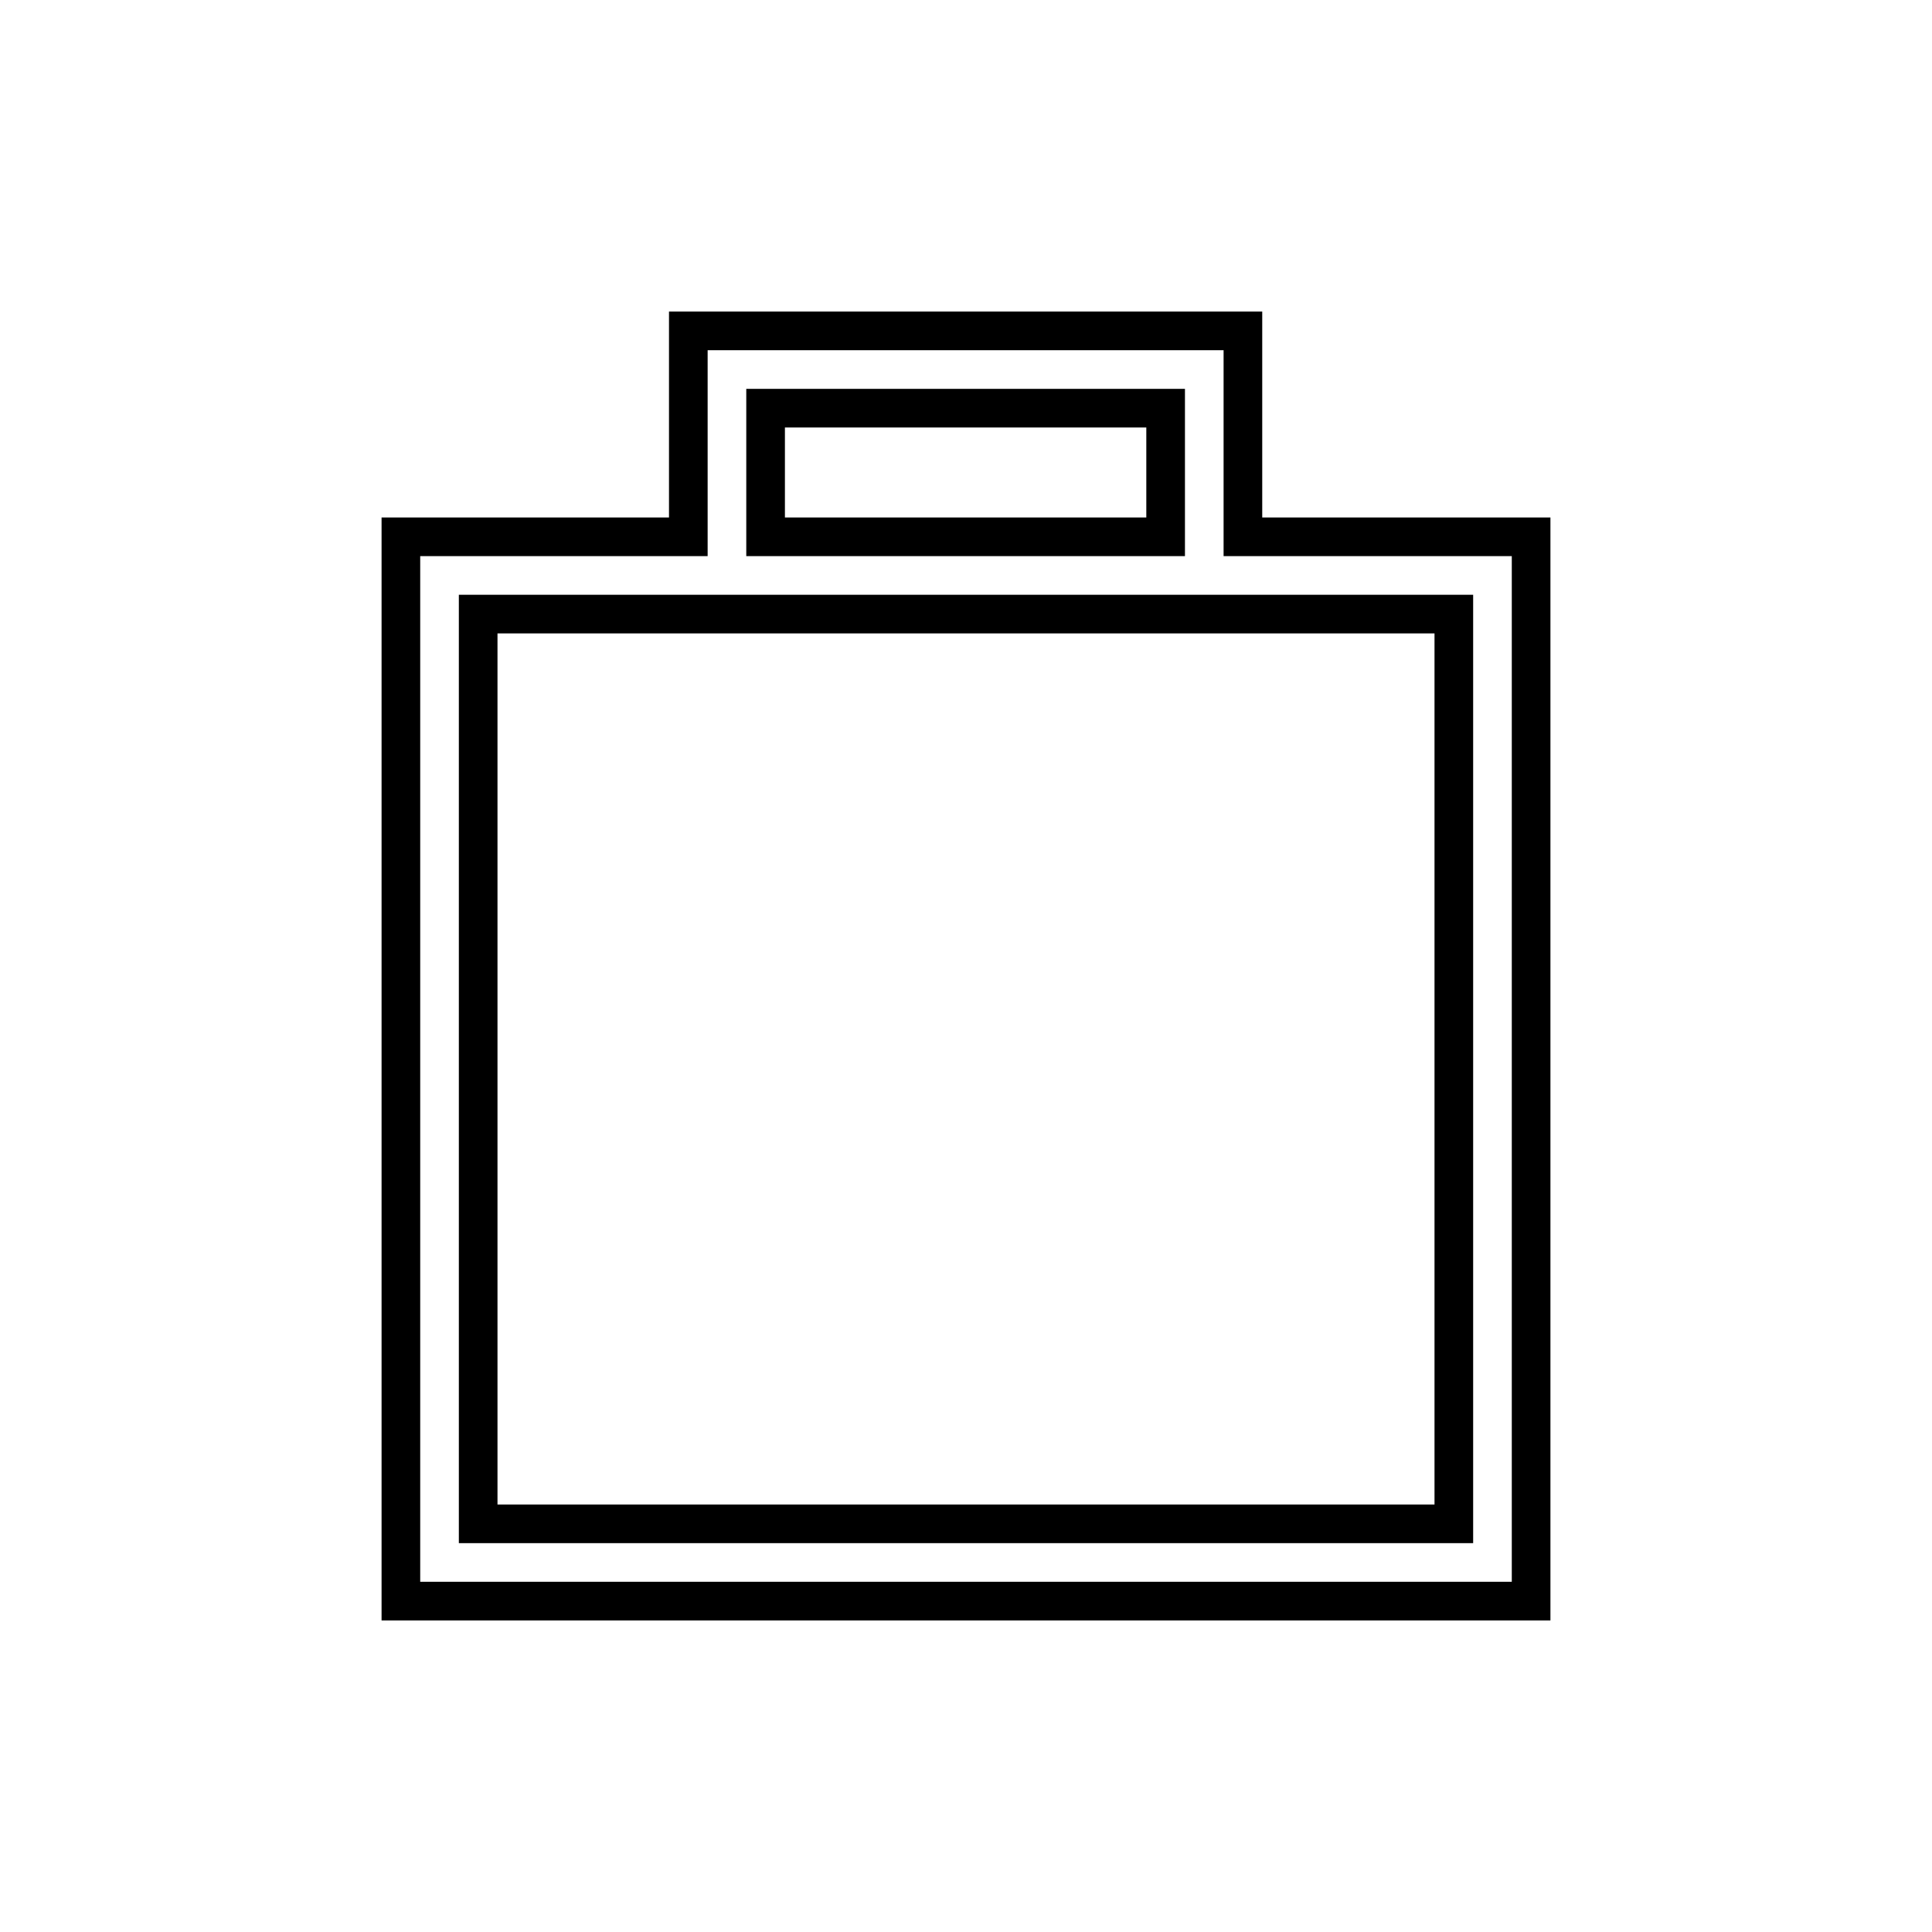 <?xml version="1.0" encoding="utf-8"?>
<!-- Generator: Adobe Illustrator 16.0.0, SVG Export Plug-In . SVG Version: 6.00 Build 0)  -->
<!DOCTYPE svg PUBLIC "-//W3C//DTD SVG 1.1//EN" "http://www.w3.org/Graphics/SVG/1.1/DTD/svg11.dtd">
<svg version="1.1" id="Layer_1" xmlns="http://www.w3.org/2000/svg" xmlns:xlink="http://www.w3.org/1999/xlink" x="0px" y="0px"
	 width="100px" height="100px" viewBox="0 0 100 100" enable-background="new 0 0 100 100" xml:space="preserve">
<g>
	<path d="M36.627,30.785H23.75v49.088h52.5V30.785H63.333H36.627z M74.25,77.873h-48.5V32.785h48.5V77.873z"/>
	<path d="M61.333,20.127H38.627v8.658h22.706V20.127z M59.333,26.785H40.627v-4.658h18.706V26.785z"/>
	<path d="M65.333,26.785V16.127H34.627v10.658H19.75v57.088h60.5V26.785H65.333z M78.25,81.873h-56.5V28.785h14.877V18.127h26.706
		v10.658H78.25V81.873z"/>
</g>
</svg>
